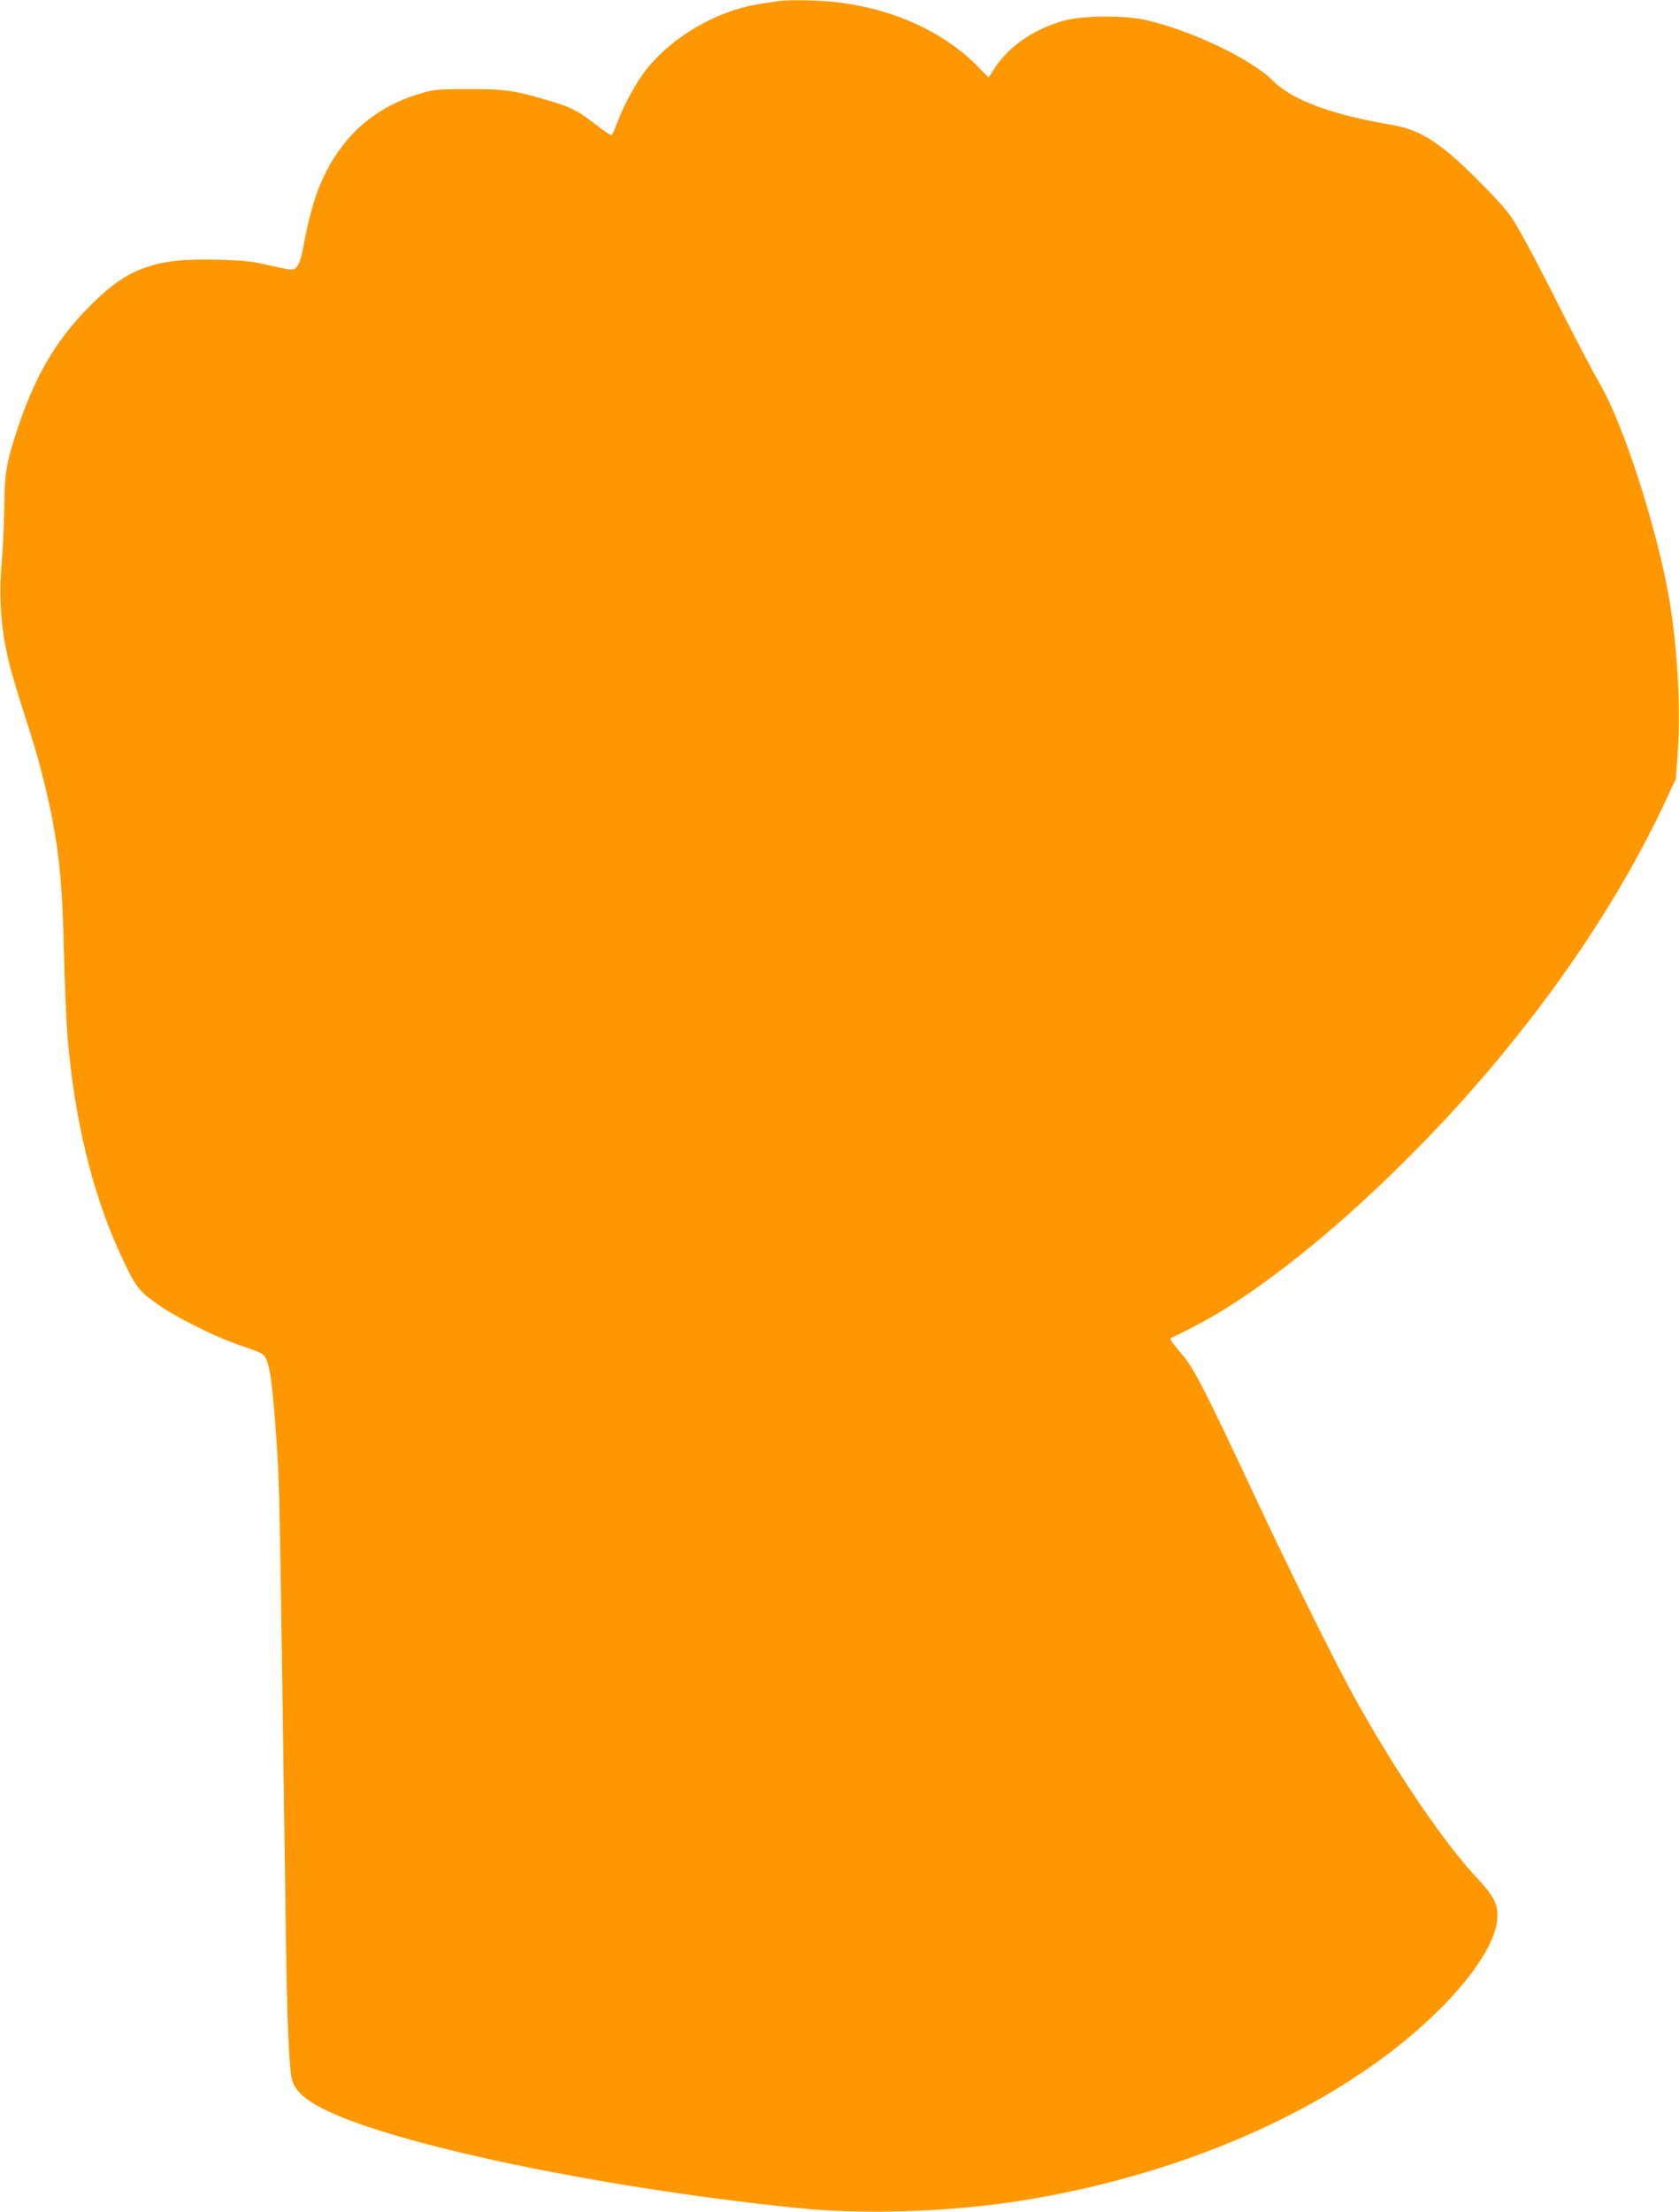 <?xml version="1.0" standalone="no"?>
<!DOCTYPE svg PUBLIC "-//W3C//DTD SVG 20010904//EN"
 "http://www.w3.org/TR/2001/REC-SVG-20010904/DTD/svg10.dtd">
<svg version="1.0" xmlns="http://www.w3.org/2000/svg"
 width="972pt" height="1280pt" viewBox="0 0 972 1280"
 preserveAspectRatio="xMidYMid meet">
<g transform="translate(0,1280) scale(0.1,-0.1)"
fill="#ff9800" stroke="none">
<path d="M4510 12794 c-14 -2 -59 -9 -100 -15 -254 -36 -523 -191 -676 -391
-54 -70 -123 -197 -159 -293 -14 -38 -29 -73 -33 -77 -4 -4 -50 27 -102 68
-97 76 -139 96 -287 139 -180 53 -237 60 -443 59 -182 0 -201 -2 -283 -27
-274 -84 -463 -259 -577 -534 -34 -81 -69 -213 -93 -347 -19 -101 -37 -136
-71 -136 -13 0 -73 12 -133 26 -87 21 -142 27 -283 31 -374 12 -533 -46 -757
-275 -195 -198 -314 -405 -416 -717 -60 -182 -71 -249 -72 -430 -1 -93 -7
-235 -14 -315 -17 -182 -9 -355 24 -515 23 -113 43 -181 145 -500 44 -138 99
-354 125 -495 42 -231 56 -387 65 -747 5 -199 14 -419 20 -490 39 -478 140
-900 297 -1248 93 -204 111 -230 210 -301 115 -84 345 -199 505 -253 137 -46
134 -43 157 -136 15 -59 39 -328 51 -565 9 -192 14 -497 41 -2425 9 -711 17
-950 34 -1090 9 -69 46 -116 134 -169 344 -209 1592 -478 2786 -601 390 -41
887 -25 1305 41 990 157 1895 573 2435 1118 196 198 315 387 323 513 6 84 -18
131 -126 246 -183 196 -462 606 -691 1017 -111 199 -364 708 -569 1145 -317
675 -372 783 -448 869 -47 54 -65 81 -55 84 8 3 66 31 129 64 472 241 1135
814 1684 1453 443 517 801 1058 1047 1584 l63 135 10 145 c18 264 0 605 -47
886 -69 409 -267 1024 -405 1257 -33 57 -131 243 -217 413 -85 171 -190 371
-232 445 -70 125 -87 146 -221 283 -233 239 -359 324 -520 352 -365 62 -586
144 -702 259 -127 127 -485 296 -743 352 -121 26 -354 24 -460 -4 -175 -47
-323 -148 -405 -274 l-37 -57 -59 61 c-201 206 -500 341 -836 377 -92 10 -263
13 -318 5z"/>
</g>
</svg>
